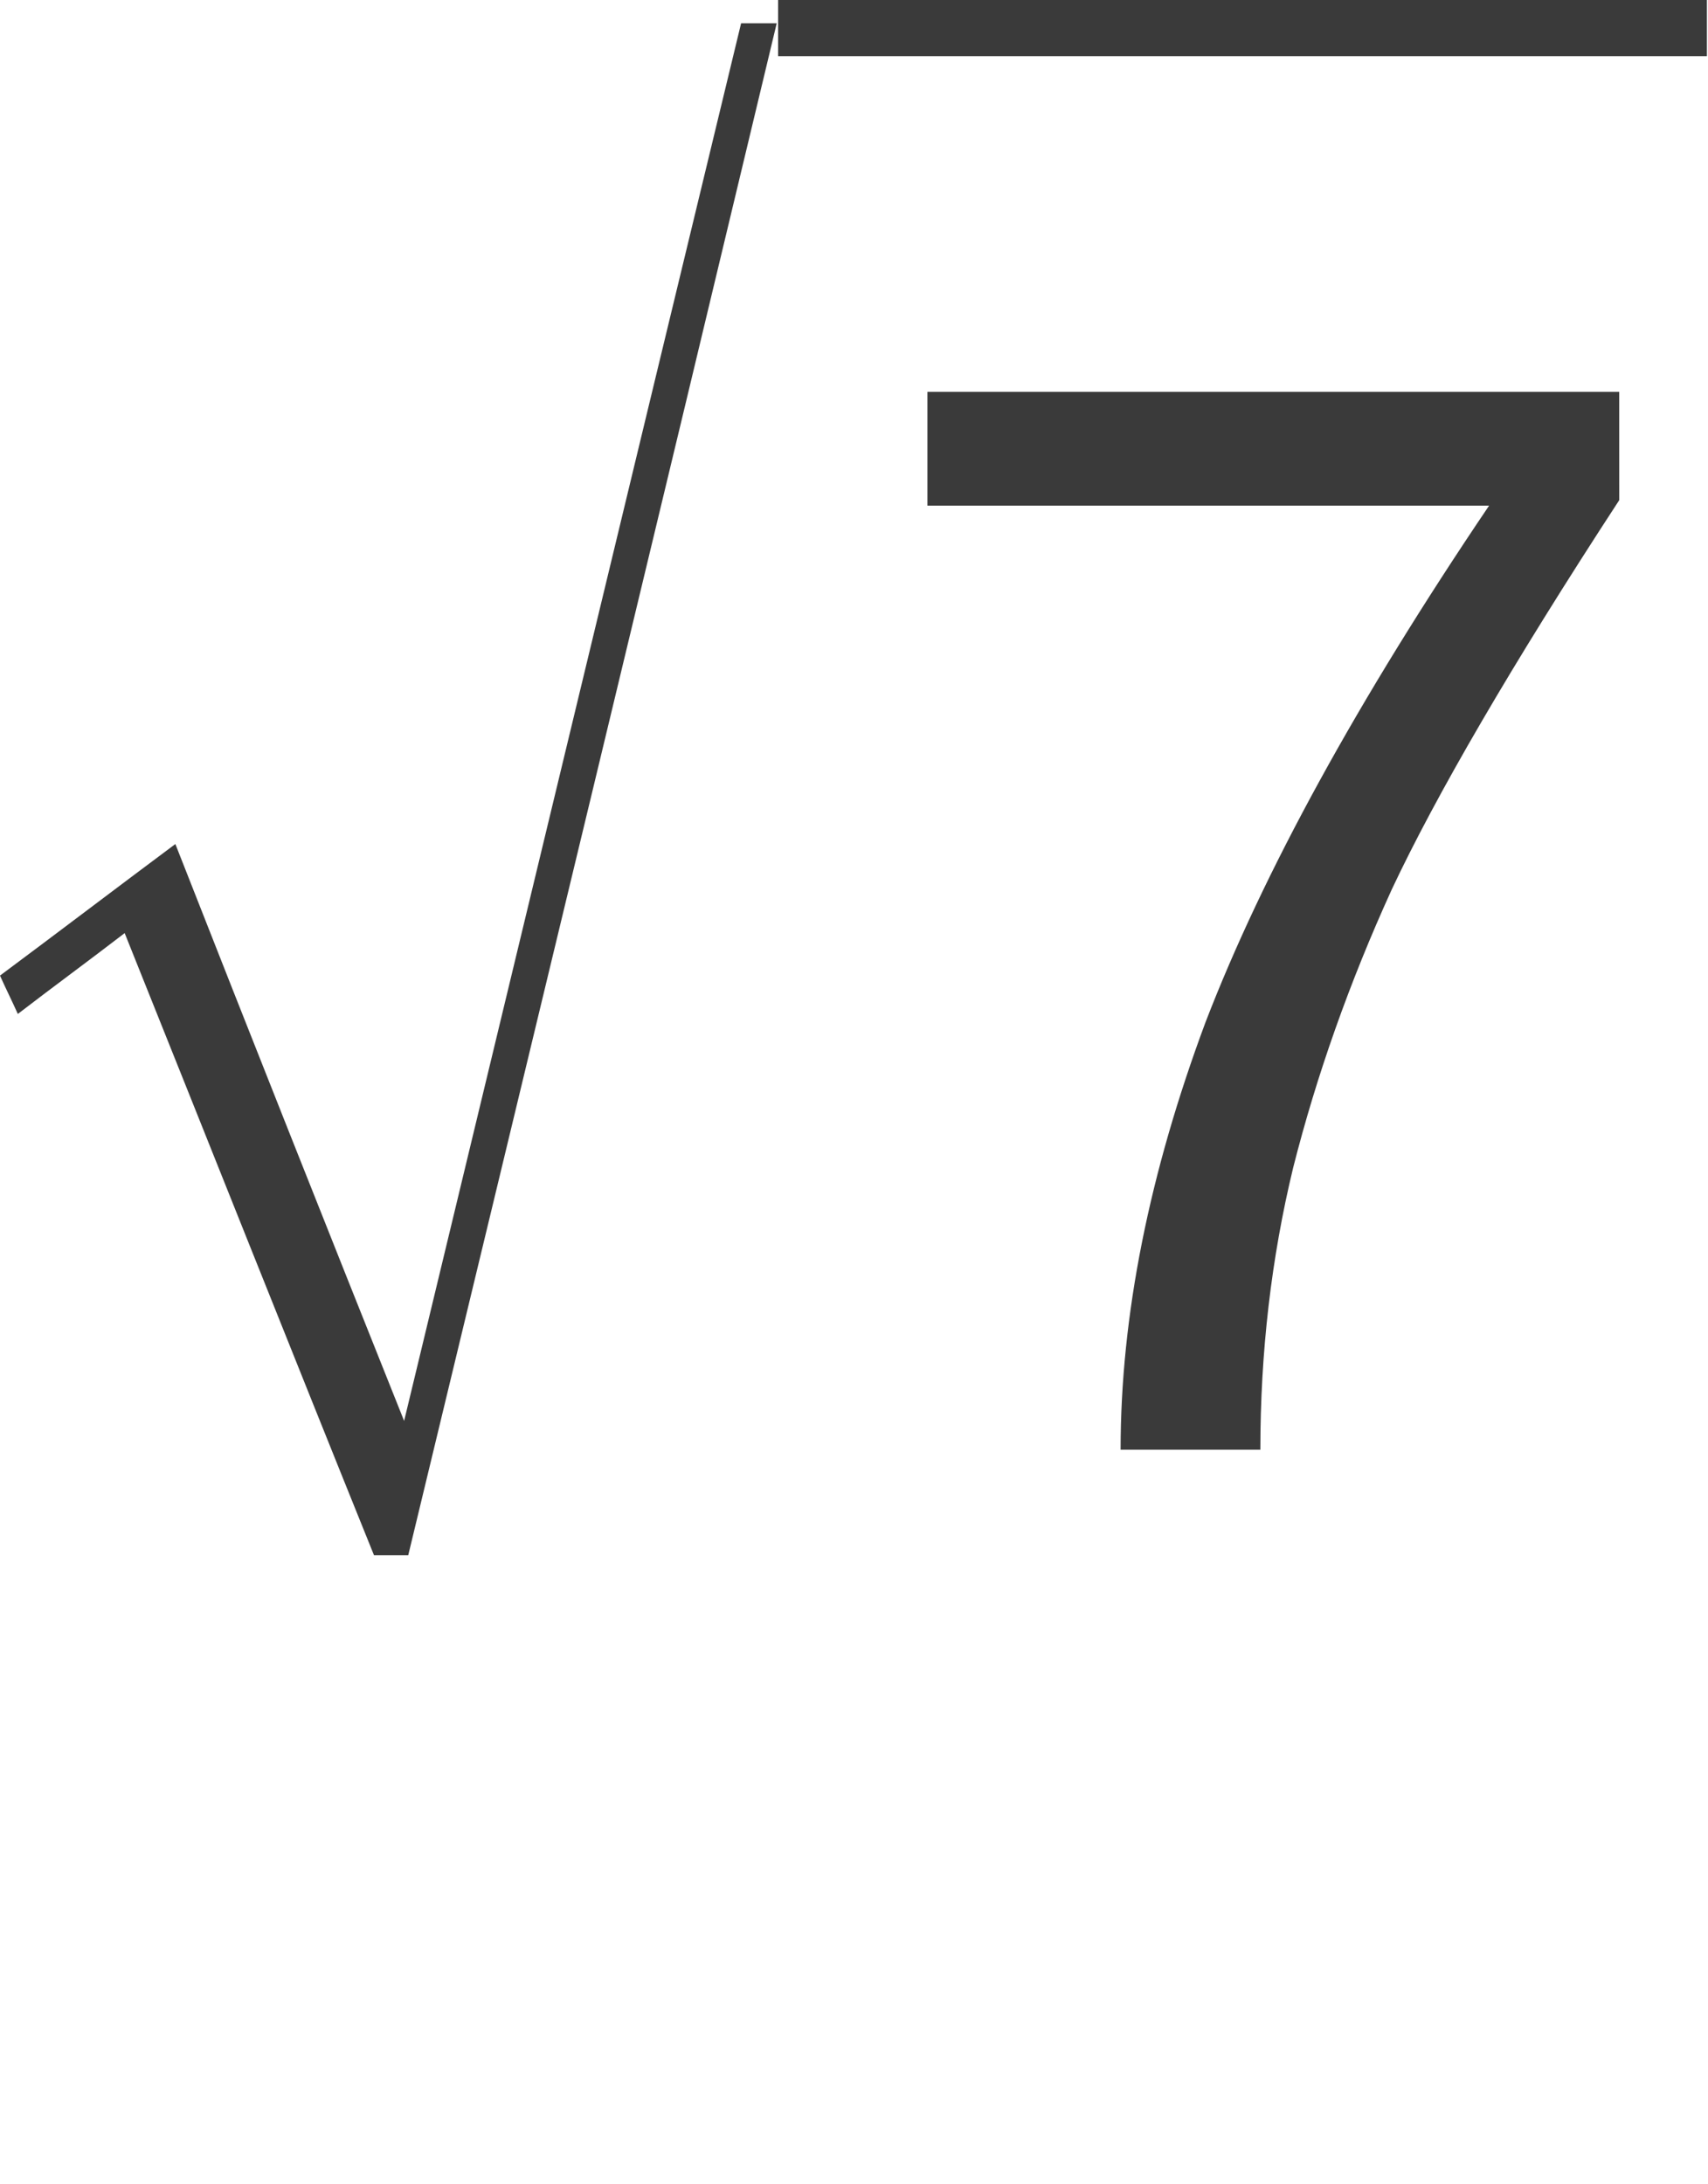 <?xml version="1.0" encoding="UTF-8" standalone="no"?>
<svg
   xmlns:dc="http://purl.org/dc/elements/1.1/"
   xmlns:cc="http://creativecommons.org/ns#"
   xmlns:rdf="http://www.w3.org/1999/02/22-rdf-syntax-ns#"
   xmlns:svg="http://www.w3.org/2000/svg"
   xmlns="http://www.w3.org/2000/svg"
   xmlns:sodipodi="http://sodipodi.sourceforge.net/DTD/sodipodi-0.dtd"
   xmlns:inkscape="http://www.inkscape.org/namespaces/inkscape"
   version="1.0"
   width="21.119"
   height="27"
   id="svg11"
   sodipodi:docname="E17b.svg"
   inkscape:version="1.0 (1.0+r73+1)">
  <sodipodi:namedview
     units="px"
     inkscape:document-rotation="0"
     pagecolor="#ffffff"
     bordercolor="#666666"
     borderopacity="1"
     objecttolerance="10"
     gridtolerance="10"
     guidetolerance="10"
     inkscape:pageopacity="0"
     inkscape:pageshadow="2"
     inkscape:window-width="1920"
     inkscape:window-height="1013"
     id="namedview13"
     showgrid="false"
     fit-margin-top="0"
     fit-margin-left="0"
     fit-margin-right="0"
     fit-margin-bottom="0"
     inkscape:zoom="14.744772"
     inkscape:cx="20.413927"
     inkscape:cy="25.71739"
     inkscape:window-x="0"
     inkscape:window-y="0"
     inkscape:window-maximized="1"
     inkscape:current-layer="svg11" />
  <defs
     id="defs3">
    <pattern
       id="EMFhbasepattern"
       patternUnits="userSpaceOnUse"
       width="6"
       height="6"
       x="0"
       y="0" />
  </defs>
  <g
     id="g843"
     transform="scale(0.464)"
     style="stroke-width:2.154">
    <path
       id="path5"
       d="M 9.966,41.434 C 7.739,35.922 5.549,30.409 3.322,24.86 2.373,25.59 1.424,26.284 0.475,27.014 0.329,26.686 0.146,26.321 0,25.992 c 1.57,-1.168 3.103,-2.336 4.673,-3.505 2.008,5.111 4.052,10.258 6.096,15.369 2.993,-12.412 5.987,-24.86 8.98,-37.236 0.329,0 0.621,0 0.949,0 C 17.45,14.201 14.164,27.817 10.879,41.434 c -0.292,0 -0.584,0 -0.913,0 z"
       style="fill:#3a3a3a;fill-opacity:1;fill-rule:evenodd;stroke:none;stroke-width:4.639" />
    <path
       id="path7"
       d="m 20.735,0 c 8.25,0 16.501,0 24.751,0 0,0.511 0,0.986 0,1.497 -8.25,0 -16.501,0 -24.751,0 0,-0.511 0,-0.986 0,-1.497 z"
       style="fill:#3a3a3a;fill-opacity:1;fill-rule:evenodd;stroke:none;stroke-width:4.639" />
    <path
       id="path9"
       d="m 43.15,13.325 c -2.884,4.417 -4.892,7.885 -6.06,10.368 -1.132,2.482 -2.008,4.965 -2.628,7.411 -0.584,2.409 -0.876,4.928 -0.876,7.52 h -3.724 c 0,-3.578 0.767,-7.374 2.263,-11.39 1.533,-3.979 4.052,-8.579 7.557,-13.763 H 24.714 v -3.03 h 18.435 z"
       style="fill:#3a3a3a;fill-opacity:1;fill-rule:evenodd;stroke:none;stroke-width:4.639" />
  </g>
</svg>
